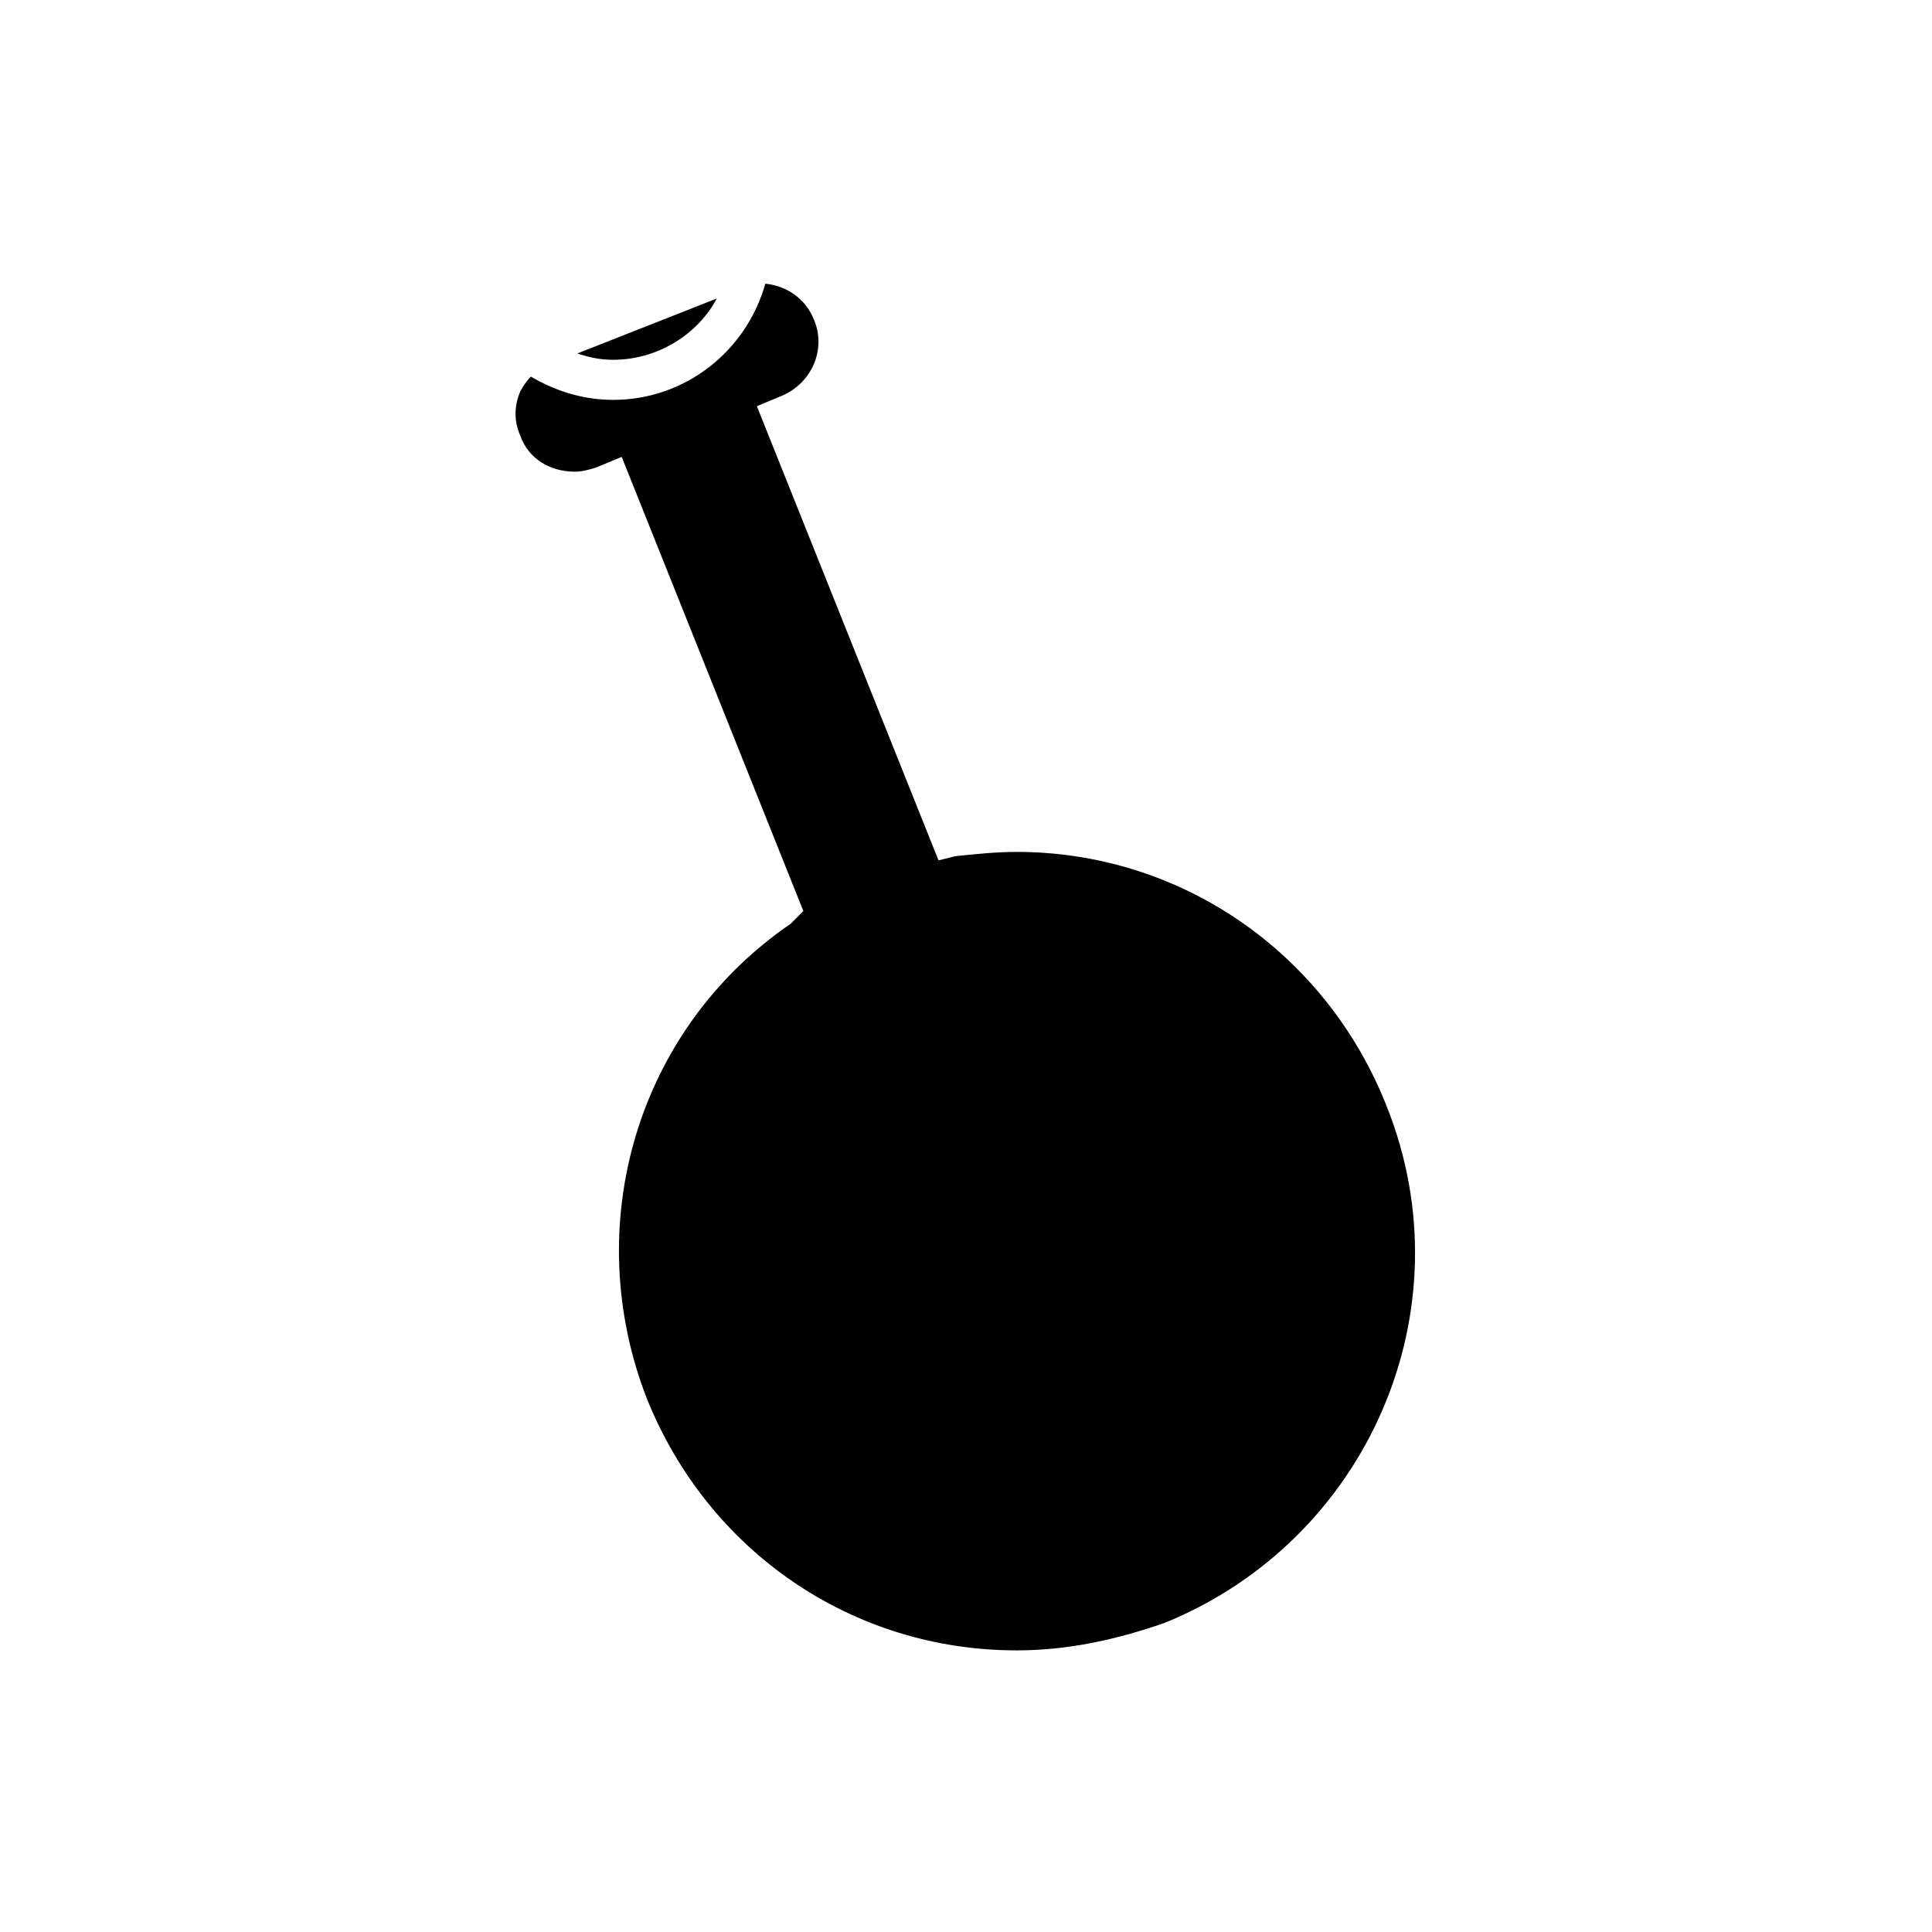 <?xml version="1.0" encoding="UTF-8"?>
<!-- Uploaded to: ICON Repo, www.svgrepo.com, Generator: ICON Repo Mixer Tools -->
<svg fill="#000000" width="800px" height="800px" version="1.1" viewBox="144 144 512 512" xmlns="http://www.w3.org/2000/svg">
 <g>
  <path d="m333.95 223.11-36.949 14.555c3.359 1.121 6.156 1.68 9.516 1.68 11.758 0 22.395-6.719 27.434-16.234z"/>
  <path d="m413.43 369.77c-5.598 0-10.637 0.559-16.234 1.121l-4.477 1.117-48.141-120.36 6.719-2.801c7.836-3.359 11.754-12.316 8.398-20.152-2.238-5.598-7.277-8.957-12.875-9.516-5.039 17.914-21.273 30.789-40.305 30.789-7.836 0-15.113-2.238-21.832-6.156-1.121 1.121-2.238 2.801-2.801 3.918-1.68 3.918-1.68 7.836 0 11.754 2.238 6.156 7.836 9.516 14.555 9.516 1.68 0 3.918-0.559 5.598-1.121l6.719-2.801 48.141 120.36-3.363 3.367c-40.863 27.988-55.98 80.051-38.066 125.95 16.234 40.305 54.301 66.613 97.965 66.613 13.434 0 26.309-2.801 39.184-7.277 53.738-21.832 80.609-82.848 58.777-137.15-16.23-40.867-54.855-67.176-97.961-67.176z"/>
 </g>
</svg>